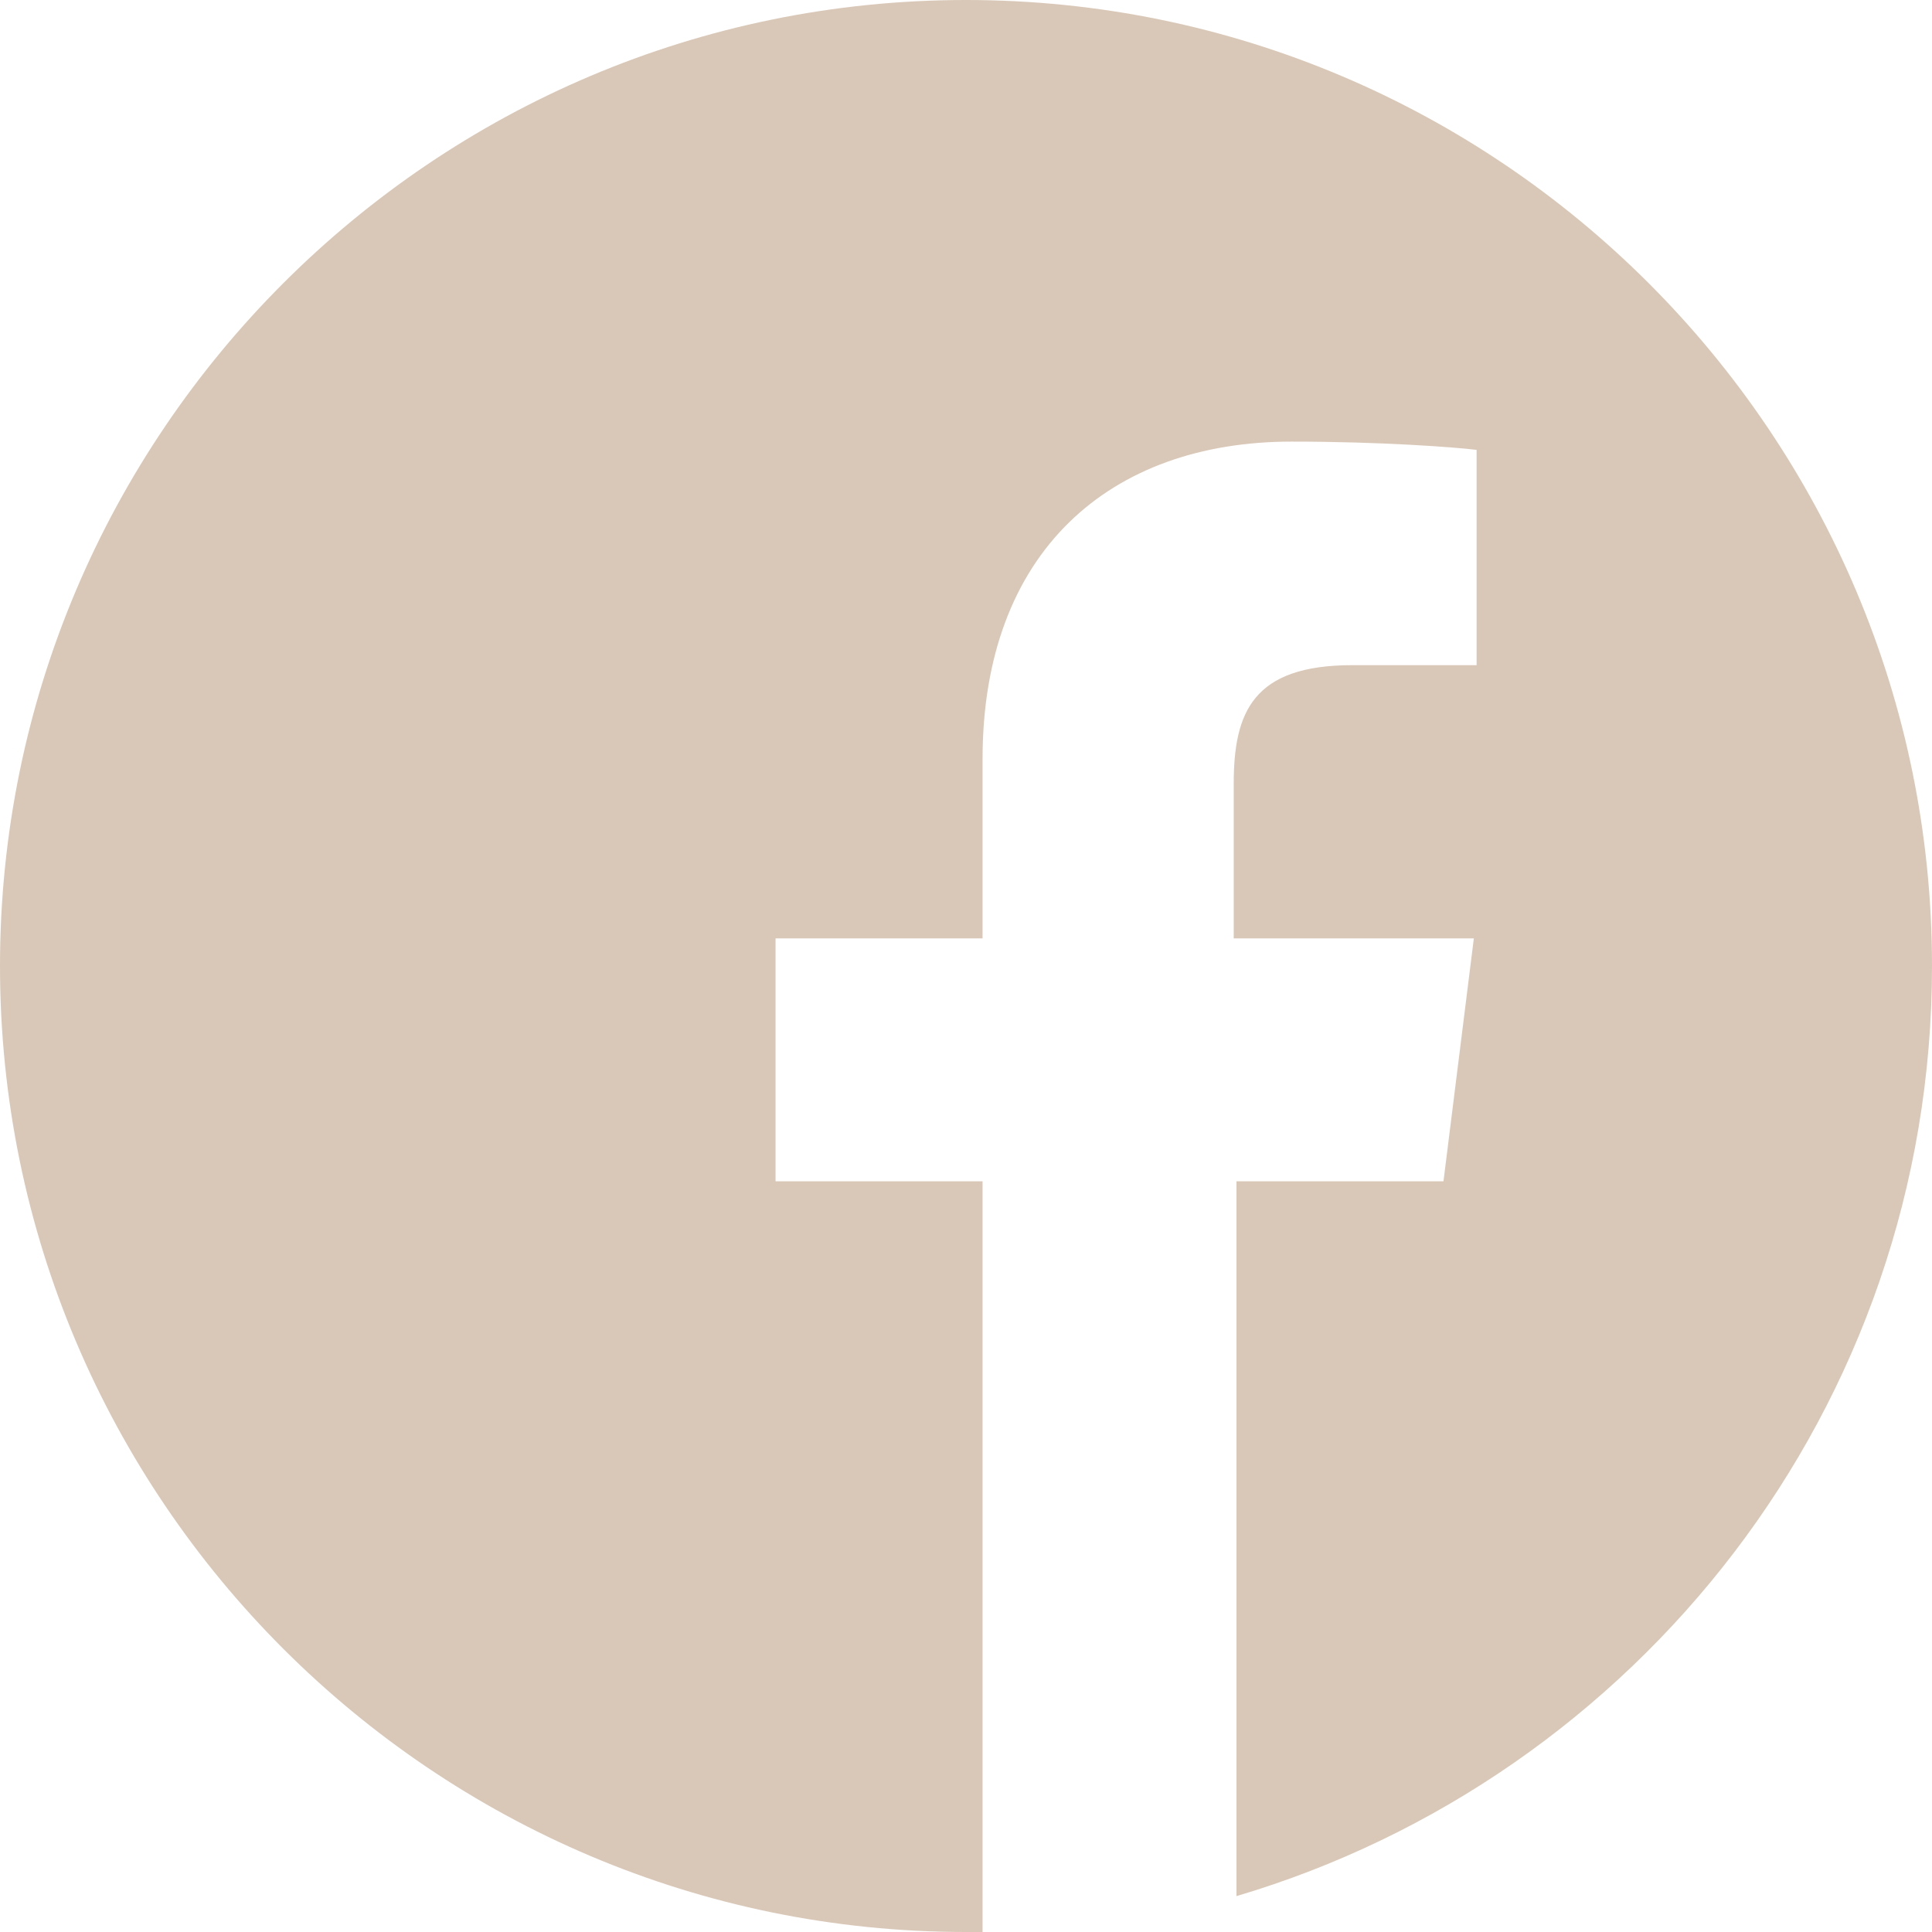 <?xml version="1.0" encoding="UTF-8"?>
<svg xmlns="http://www.w3.org/2000/svg" xmlns:xlink="http://www.w3.org/1999/xlink" version="1.1" id="Ebene_1" x="0px" y="0px" viewBox="0 0 70 70" style="enable-background:new 0 0 70 70; fill: #D9C8B7;" xml:space="preserve">
<style type="text/css">
	.st0{clip-path:url(#SVGID_2_);}
</style>
<g>
	<defs>
		<rect id="SVGID_1_" y="0" width="70" height="70"></rect>
	</defs>
	<clipPath id="SVGID_2_">
		<use xlink:href="#SVGID_1_" style="overflow:visible;"></use>
	</clipPath>
	<path class="st0" d="M70,35C70,15.7,54.3,0,35,0S0,15.7,0,35s15.7,35,35,35c0.2,0,0.4,0,0.6,0V42.8h-7.5V34h7.5v-6.5   c0-7.5,4.6-11.5,11.2-11.5c3.2,0,5.9,0.2,6.7,0.3v7.8H49c-3.6,0-4.3,1.7-4.3,4.3V34h8.7l-1.1,8.8h-7.5v25.9C59.3,64.4,70,51,70,35"></path>
</g>
</svg>
